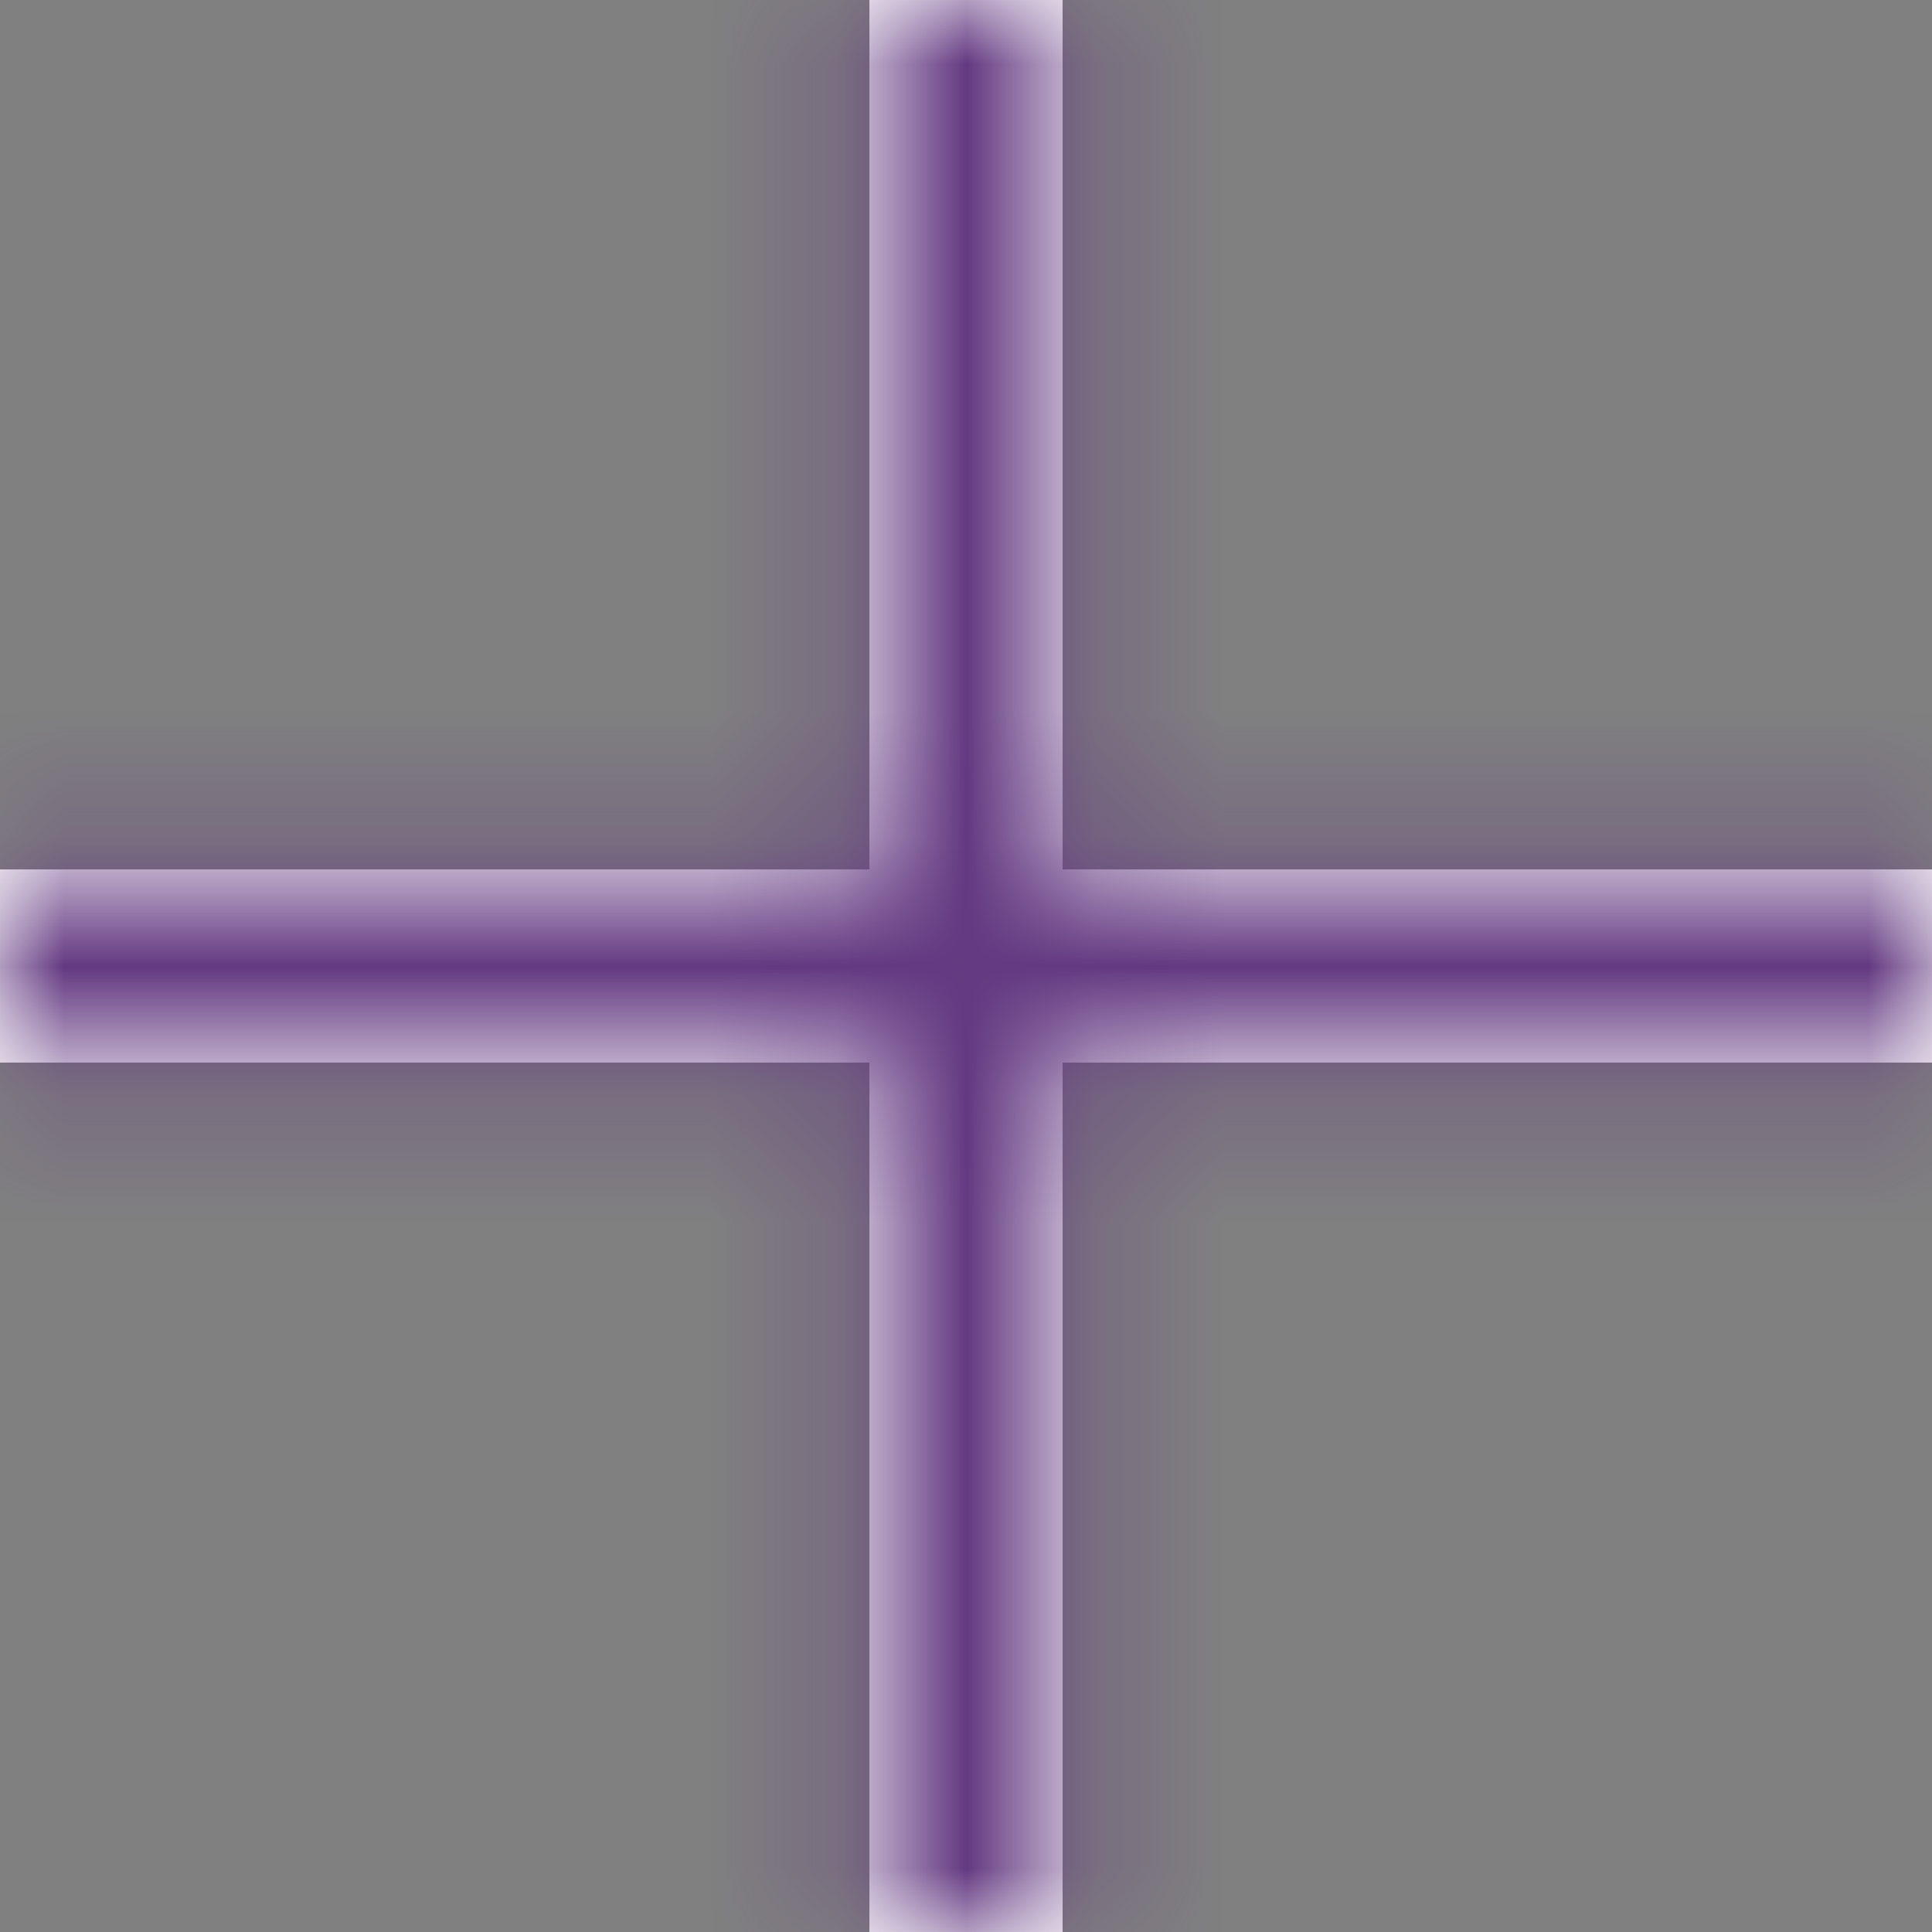 <?xml version="1.0" encoding="UTF-8"?>
<svg width="15px" height="15px" viewBox="0 0 15 15" version="1.1" xmlns="http://www.w3.org/2000/svg" xmlns:xlink="http://www.w3.org/1999/xlink">
    <rect x="0" y="0" width="15" height="15" fill="#808080" stroke="none"/>
    <!-- Generator: Sketch 51.2 (57519) - http://www.bohemiancoding.com/sketch -->
    <title>elements/icons/+-(medium)</title>
    <desc>Created with Sketch.</desc>
    <defs>
        <path d="M13.25,11.75 L20,11.75 L20,13.25 L13.25,13.25 L13.25,20 L11.75,20 L11.75,13.25 L5,13.25 L5,11.75 L11.75,11.75 L11.75,5 L13.25,5 L13.25,11.75 Z" id="path-1"></path>
    </defs>
    <g id="SYMBOLS" stroke="none" stroke-width="1" fill="none" fill-rule="evenodd">
        <g id="components/desktop/faqs" transform="translate(-1156, -146)">
            <g id="item" transform="translate(201, 140)">
                <g id="elements/icons/+-(medium)" transform="translate(950, 1)">
                    <mask id="mask-2" fill="white">
                        <use xlink:href="#path-1"></use>
                    </mask>
                    <use id="Combined-Shape" fill="#FFFFFF" fill-rule="evenodd" xlink:href="#path-1"></use>
                    <g id="elements/colours/JH-light-purple" mask="url(#mask-2)" fill="#633981" fill-rule="evenodd">
                        <rect id="Rectangle-2" x="0" y="0" width="28" height="28"></rect>
                    </g>
                </g>
            </g>
        </g>
    </g>
</svg>